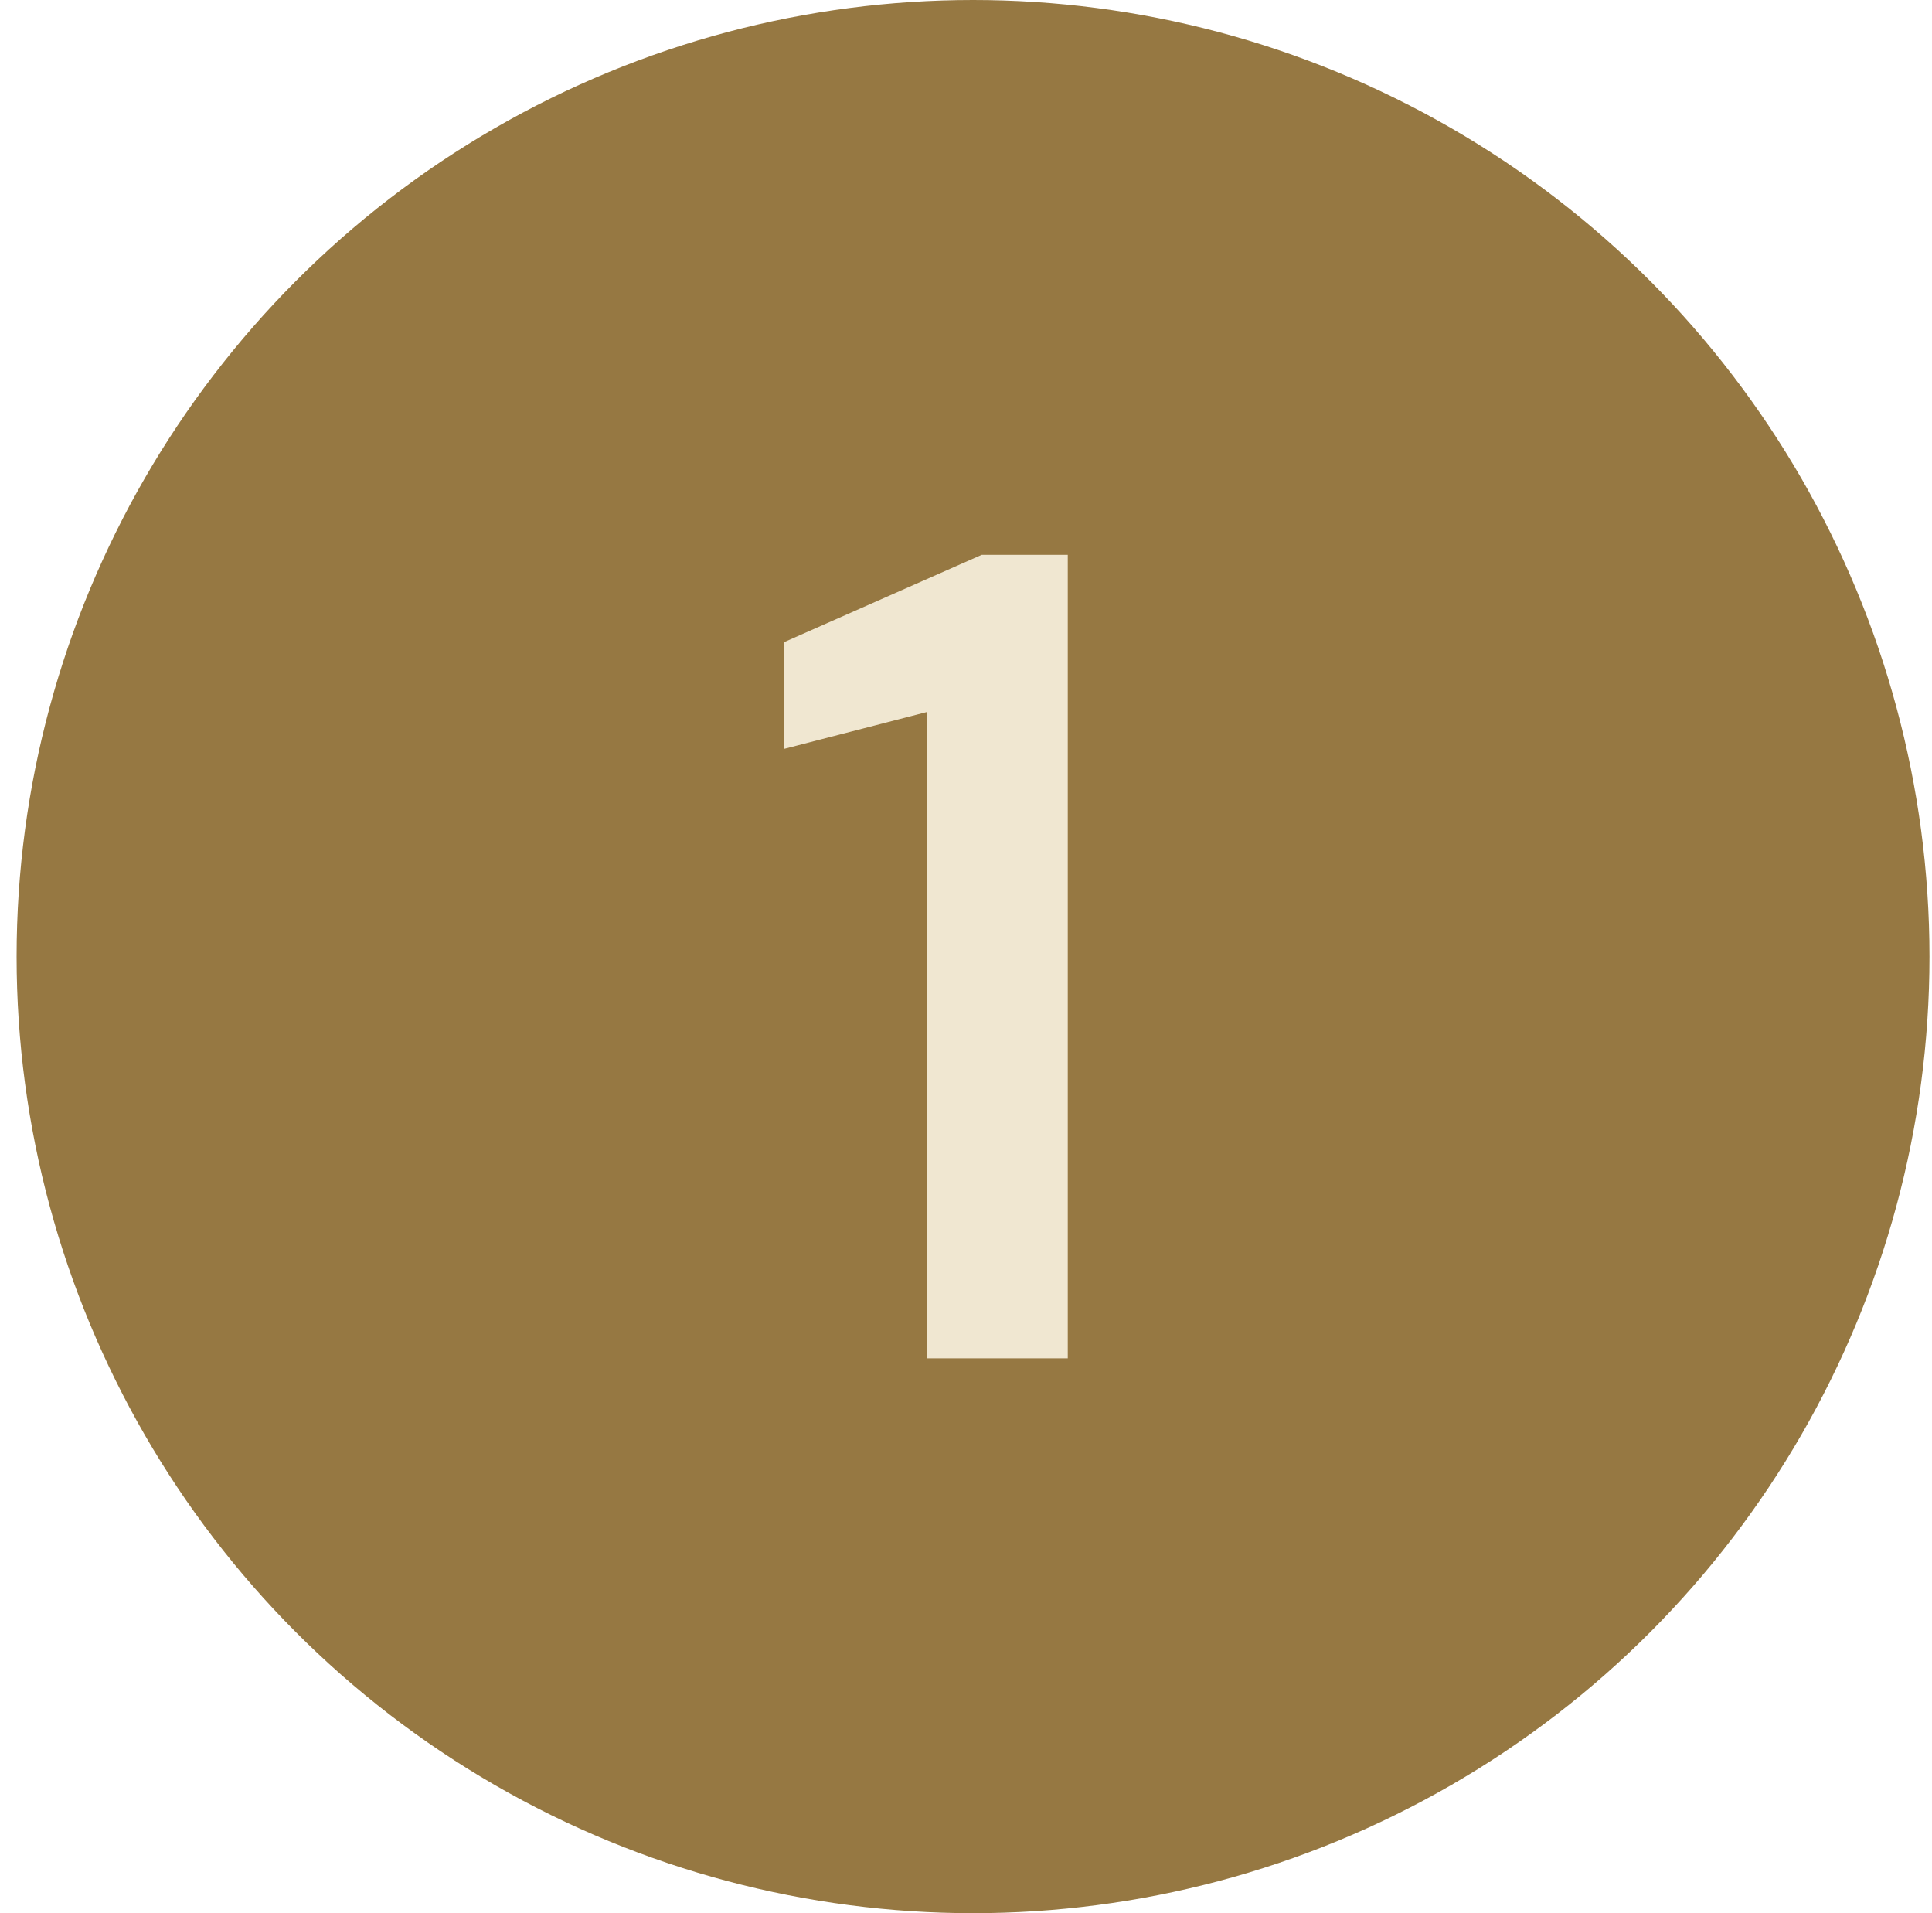 <svg xmlns="http://www.w3.org/2000/svg" width="101" height="100" viewBox="0 0 101 100" fill="none"><circle cx="50.868" cy="50" r="50" fill="#967842"></circle><path d="M48.44 71V37.22L41 39.14V33.56L51.32 29H55.82V71H48.44Z" fill="#F0E7D1"></path></svg>